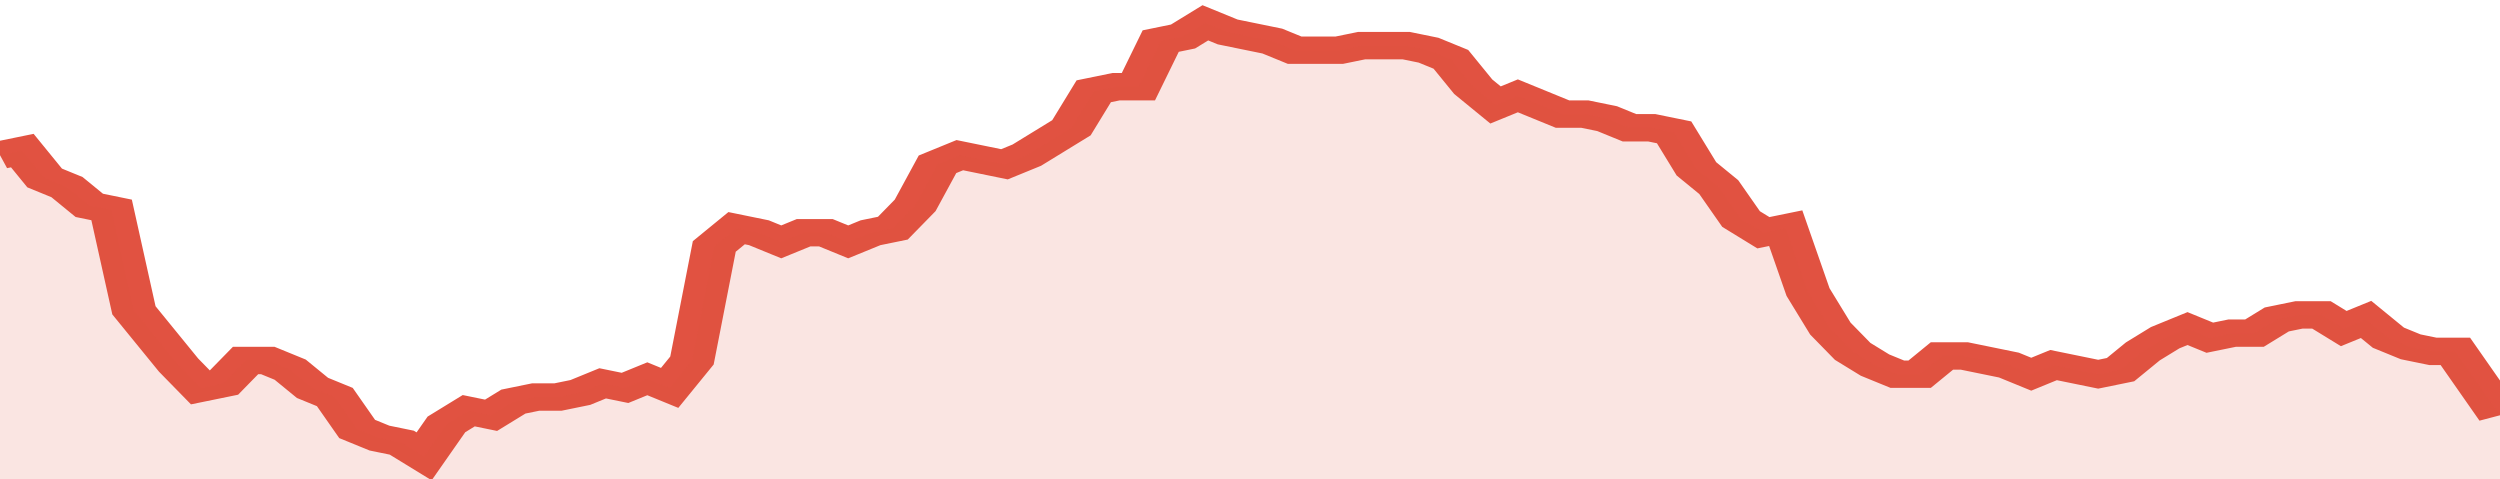 <svg xmlns="http://www.w3.org/2000/svg" viewBox="0 0 336 105" width="120" height="23" preserveAspectRatio="none">
				 <polyline fill="none" stroke="#E15241" stroke-width="6" points="0, 34 3, 33 6, 39 9, 41 12, 45 15, 46 18, 68 21, 74 24, 80 27, 85 30, 84 33, 79 36, 79 39, 81 42, 85 45, 87 48, 94 51, 96 54, 97 57, 100 60, 93 63, 90 66, 91 69, 88 72, 87 75, 87 78, 86 81, 84 84, 85 87, 83 90, 85 93, 79 96, 54 99, 50 102, 51 105, 53 108, 51 111, 51 114, 53 117, 51 120, 50 123, 45 126, 36 129, 34 132, 35 135, 36 138, 34 141, 31 144, 28 147, 20 150, 19 153, 19 156, 9 159, 8 162, 5 165, 7 168, 8 171, 9 174, 11 177, 11 180, 11 183, 10 186, 10 189, 10 192, 11 195, 13 198, 19 201, 23 204, 21 207, 23 210, 25 213, 25 216, 26 219, 28 222, 28 225, 29 228, 37 231, 41 234, 48 237, 51 240, 50 243, 64 246, 72 249, 77 252, 80 255, 82 258, 82 261, 78 264, 78 267, 79 270, 80 273, 82 276, 80 279, 81 282, 82 285, 81 288, 77 291, 74 294, 72 297, 74 300, 73 303, 73 306, 70 309, 69 312, 69 315, 72 318, 70 321, 74 324, 76 327, 77 330, 77 333, 84 336, 91 336, 91 "> </polyline>
				 <polygon fill="#E15241" opacity="0.15" points="0, 105 0, 34 3, 33 6, 39 9, 41 12, 45 15, 46 18, 68 21, 74 24, 80 27, 85 30, 84 33, 79 36, 79 39, 81 42, 85 45, 87 48, 94 51, 96 54, 97 57, 100 60, 93 63, 90 66, 91 69, 88 72, 87 75, 87 78, 86 81, 84 84, 85 87, 83 90, 85 93, 79 96, 54 99, 50 102, 51 105, 53 108, 51 111, 51 114, 53 117, 51 120, 50 123, 45 126, 36 129, 34 132, 35 135, 36 138, 34 141, 31 144, 28 147, 20 150, 19 153, 19 156, 9 159, 8 162, 5 165, 7 168, 8 171, 9 174, 11 177, 11 180, 11 183, 10 186, 10 189, 10 192, 11 195, 13 198, 19 201, 23 204, 21 207, 23 210, 25 213, 25 216, 26 219, 28 222, 28 225, 29 228, 37 231, 41 234, 48 237, 51 240, 50 243, 64 246, 72 249, 77 252, 80 255, 82 258, 82 261, 78 264, 78 267, 79 270, 80 273, 82 276, 80 279, 81 282, 82 285, 81 288, 77 291, 74 294, 72 297, 74 300, 73 303, 73 306, 70 309, 69 312, 69 315, 72 318, 70 321, 74 324, 76 327, 77 330, 77 333, 84 336, 91 336, 105 "></polygon>
			</svg>